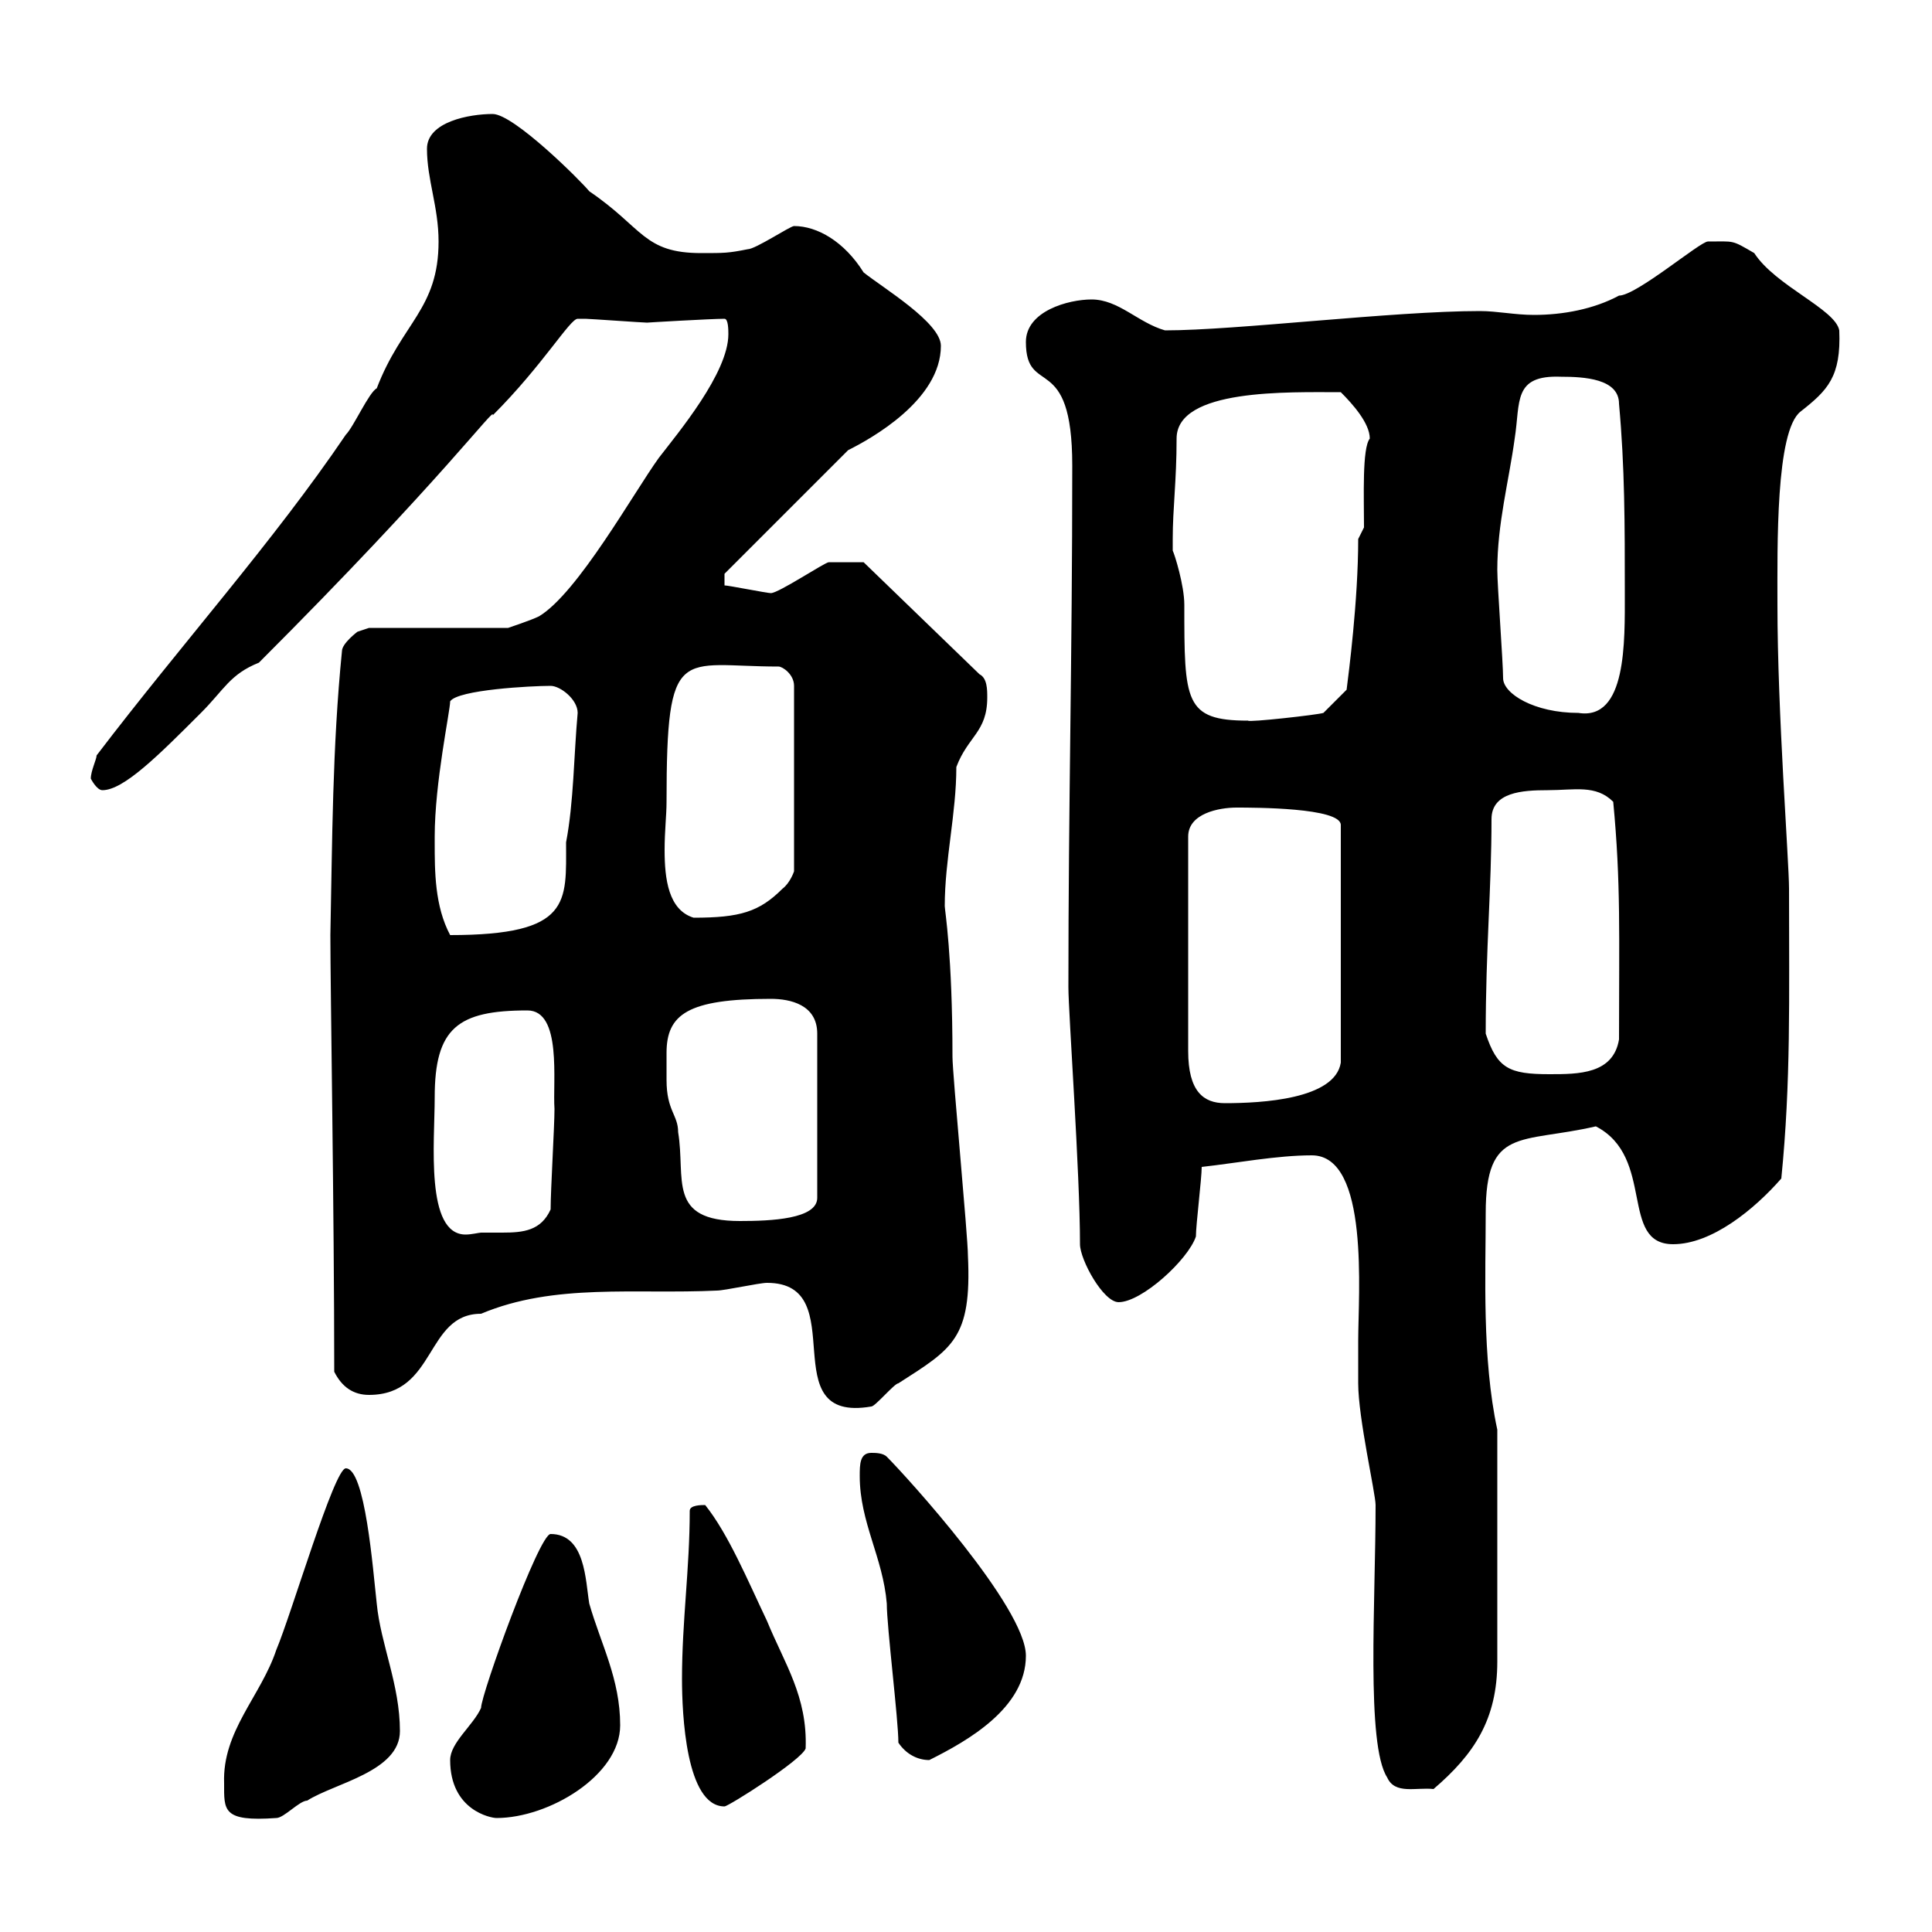 <svg xmlns="http://www.w3.org/2000/svg" xmlns:xlink="http://www.w3.org/1999/xlink" width="300" height="300"><path d="M34.80 276.90C34.80 281.10 34.50 282.90 42.90 282.30C44.10 282.30 46.50 279.60 47.70 279.60C51.90 276.90 62.10 275.10 62.10 268.80C62.10 261.60 59.10 255.30 58.50 249C57.90 243.60 56.70 228 53.70 228C51.90 228 45.30 250.50 42.90 256.20C40.50 263.40 34.50 268.80 34.80 276.90ZM69.90 273.30C69.90 281.10 76.20 282.30 77.10 282.30C85.20 282.30 96.30 275.70 96.30 267.90C96.30 260.70 93.30 255.30 91.50 249C90.90 245.40 90.90 238.20 85.50 238.20C83.70 238.20 74.70 263.10 74.70 265.20C73.50 267.90 69.90 270.60 69.90 273.30ZM105.90 260.70C105.90 266.10 106.50 280.50 112.50 280.50C113.10 280.50 124.50 273.30 125.10 271.50C125.40 263.40 121.80 258.30 119.10 251.70C116.10 245.40 113.10 238.20 109.50 233.70C108.90 233.70 107.10 233.70 107.10 234.60C107.10 243.60 105.90 251.70 105.90 260.70ZM215.40 276C216.60 278.70 219.90 277.50 222.60 277.80C228.90 272.40 232.50 267 232.50 258L232.50 222C230.10 210.90 230.70 197.70 230.70 188.40C230.70 174.90 236.10 177.60 247.80 174.90C257.10 179.70 251.40 193.20 259.80 193.20C265.80 193.20 272.40 187.80 276.60 183C278.10 168 277.80 155.10 277.80 138C277.80 133.80 276 110.70 276 93.90C276 84.90 275.70 66.90 279.60 63.90C283.80 60.60 285.90 58.50 285.60 51.30C285 48 275.70 44.40 272.40 39.30C268.80 37.20 269.40 37.50 265.20 37.50C264 37.50 254.10 45.90 251.40 45.90C247.50 48 242.70 48.90 238.20 48.90C235.20 48.90 232.50 48.30 229.80 48.30C216.30 48.30 192 51.30 180.90 51.30C176.70 50.10 173.70 46.50 169.50 46.50C165.90 46.50 159.30 48.30 159.30 53.10C159.30 61.80 166.50 54.30 166.50 72.30C166.50 102.30 165.90 124.80 165.90 153.30C165.90 157.20 167.70 182.10 167.70 193.20C167.70 195.60 171.30 202.20 173.70 202.20C177.30 202.20 184.50 195.60 185.70 192C185.70 190.20 186.60 183 186.60 181.20C192 180.60 198.30 179.40 203.70 179.40C212.70 179.40 210.90 201 210.90 208.20C210.90 209.40 210.90 213.60 210.90 214.80C210.90 220.20 213.60 231.90 213.60 233.70C213.60 248.70 212.10 270.90 215.40 276ZM139.50 270.60C140.70 272.40 142.50 273.30 144.30 273.30C150.30 270.30 159.30 265.20 159.30 257.10C159.30 249.60 140.70 229.20 137.70 226.20C137.10 225.60 135.90 225.60 135.30 225.60C133.50 225.60 133.50 227.40 133.50 229.20C133.50 236.40 137.10 241.80 137.70 249C137.70 252.60 139.50 267 139.50 270.60ZM119.10 199.20C132.60 199.20 119.70 221.10 135.30 218.40C135.90 218.40 138.90 214.80 139.50 214.80C147.90 209.40 150.90 207.90 150.30 195C150.30 192 147.90 166.80 147.90 164.10C147.90 148.20 146.70 141.30 146.70 140.70C146.70 133.50 148.50 126.30 148.50 119.10C150.30 114.30 153.30 113.70 153.30 108.30C153.30 107.10 153.30 105.30 152.10 104.70L134.10 87.30C133.50 87.30 132 87.30 128.70 87.30C128.10 87.30 120.90 92.10 119.70 92.10C119.10 92.10 113.10 90.90 112.50 90.90L112.50 89.10L131.70 69.90C135.30 68.10 146.10 62.10 146.10 53.70C146.10 50.10 137.10 44.70 134.10 42.30C131.10 37.50 126.90 35.10 123.30 35.10C122.70 35.10 117.30 38.70 116.10 38.70C113.10 39.30 112.50 39.30 108.90 39.30C99.90 39.30 99.90 35.40 91.50 29.70C90.30 28.20 79.80 17.70 76.50 17.70C72.90 17.70 66.30 18.90 66.30 23.10C66.30 27.90 68.10 32.10 68.10 37.50C68.10 48 62.40 50.10 58.50 60.30C57.30 60.90 54.90 66.30 53.70 67.50C42.30 84.30 28.50 99.60 15 117.30C15 117.90 14.10 119.70 14.10 120.90C14.10 120.90 15 122.70 15.90 122.70C19.20 122.70 24.60 117.30 31.20 110.70C34.80 107.10 35.70 104.70 40.20 102.90C69 74.10 77.10 62.70 76.50 64.50C84.30 56.70 88.50 49.50 89.70 49.50C90.90 49.50 90.90 49.50 90.90 49.50C91.50 49.50 99.90 50.10 100.50 50.10C100.20 50.10 110.40 49.50 112.50 49.50C113.10 49.50 113.10 51.30 113.10 51.90C113.10 57.90 105.30 67.20 102.30 71.10C98.40 76.50 89.70 92.10 83.70 95.70C82.50 96.30 78.90 97.50 78.90 97.50L57.30 97.50C57.30 97.50 55.50 98.10 55.50 98.10C55.50 98.10 53.10 99.90 53.10 101.10C51.60 116.10 51.60 130.50 51.30 145.20C51.30 153.60 51.90 188.70 51.90 213C53.10 215.40 54.90 216.60 57.30 216.60C67.80 216.60 66 204 74.70 204C86.10 199.20 98.70 201 111.30 200.40C112.50 200.40 117.90 199.20 119.10 199.20ZM67.50 170.40C67.50 159.60 71.10 156.90 81.90 156.90C87.30 156.90 85.80 168 86.10 172.20C86.10 174.90 85.50 184.80 85.50 187.80C84 191.10 81.30 191.40 78 191.40C76.80 191.40 75.90 191.40 74.70 191.40C74.40 191.40 73.20 191.70 72.30 191.70C66 191.70 67.50 177.30 67.50 170.40ZM103.50 167.70C103.50 166.50 103.50 165 103.50 163.50C103.50 157.50 106.80 155.10 119.70 155.10C122.70 155.10 126.90 156 126.90 160.50L126.90 186C126.90 189.30 119.70 189.60 114.90 189.60C103.50 189.60 106.50 183 105.30 175.80C105.30 173.10 103.50 172.50 103.50 167.70ZM192 125.40C194.70 125.40 208.20 125.40 208.20 128.10L208.20 165C207.30 170.70 195.90 171.30 190.20 171.30C186.90 171.30 184.50 169.50 184.50 163.20L184.50 129.90C184.50 126.30 189.30 125.40 192 125.40ZM230.70 160.50C230.70 147.30 231.60 138 231.60 127.20C231.60 123 236.40 122.70 240.30 122.70C244.50 122.70 247.80 121.80 250.50 124.50C251.70 137.10 251.40 145.20 251.40 161.40C250.50 166.80 245.10 166.80 240.60 166.80C234.30 166.80 232.50 165.90 230.70 160.50ZM67.50 130.80C67.50 130.80 67.50 129.90 67.50 129.90C67.50 121.50 69.90 110.40 69.90 108.90C71.10 107.10 82.50 106.50 85.50 106.50C87 106.50 89.70 108.60 89.70 110.70C89.10 117.30 89.10 124.50 87.90 130.80C87.90 140.10 88.80 145.20 69.90 145.20C67.50 140.70 67.50 135.30 67.50 130.80ZM103.50 124.50C103.50 99.60 105.60 103.50 120.90 103.50C121.50 103.50 123.30 104.70 123.30 106.50L123.30 135.30C123.30 135.30 122.70 137.10 121.50 138C117.90 141.60 114.90 142.50 107.70 142.50C103.80 141.30 103.20 136.50 103.20 132C103.20 129 103.50 126.60 103.50 124.50ZM182.10 84.90C182.10 84.90 182.10 83.70 182.10 83.70C182.10 78.90 182.70 74.70 182.70 68.10C182.70 60.30 200.10 60.90 208.20 60.90C210 62.70 212.70 65.70 212.70 68.10C211.50 69.60 211.80 77.10 211.80 81.90L210.90 83.70C210.90 93.30 209.40 104.70 209.10 107.10L205.50 110.70C204.60 111 193.80 112.20 193.80 111.90C183.90 111.90 183.90 108.90 183.90 93.90C183.90 90.90 182.40 86.10 182.10 85.50C182.10 85.50 182.10 84.90 182.10 84.90ZM233.40 105.30C233.40 102.90 232.50 90.90 232.50 88.50C232.50 81.30 234.30 74.70 235.20 68.10C236.10 62.40 234.90 58.20 242.40 58.50C246 58.50 251.40 58.80 251.40 62.70C252.30 72.60 252.30 81.30 252.30 92.10C252.30 99.60 252.60 111.90 245.10 110.70C238.20 110.70 233.40 107.70 233.40 105.30Z"/></svg>